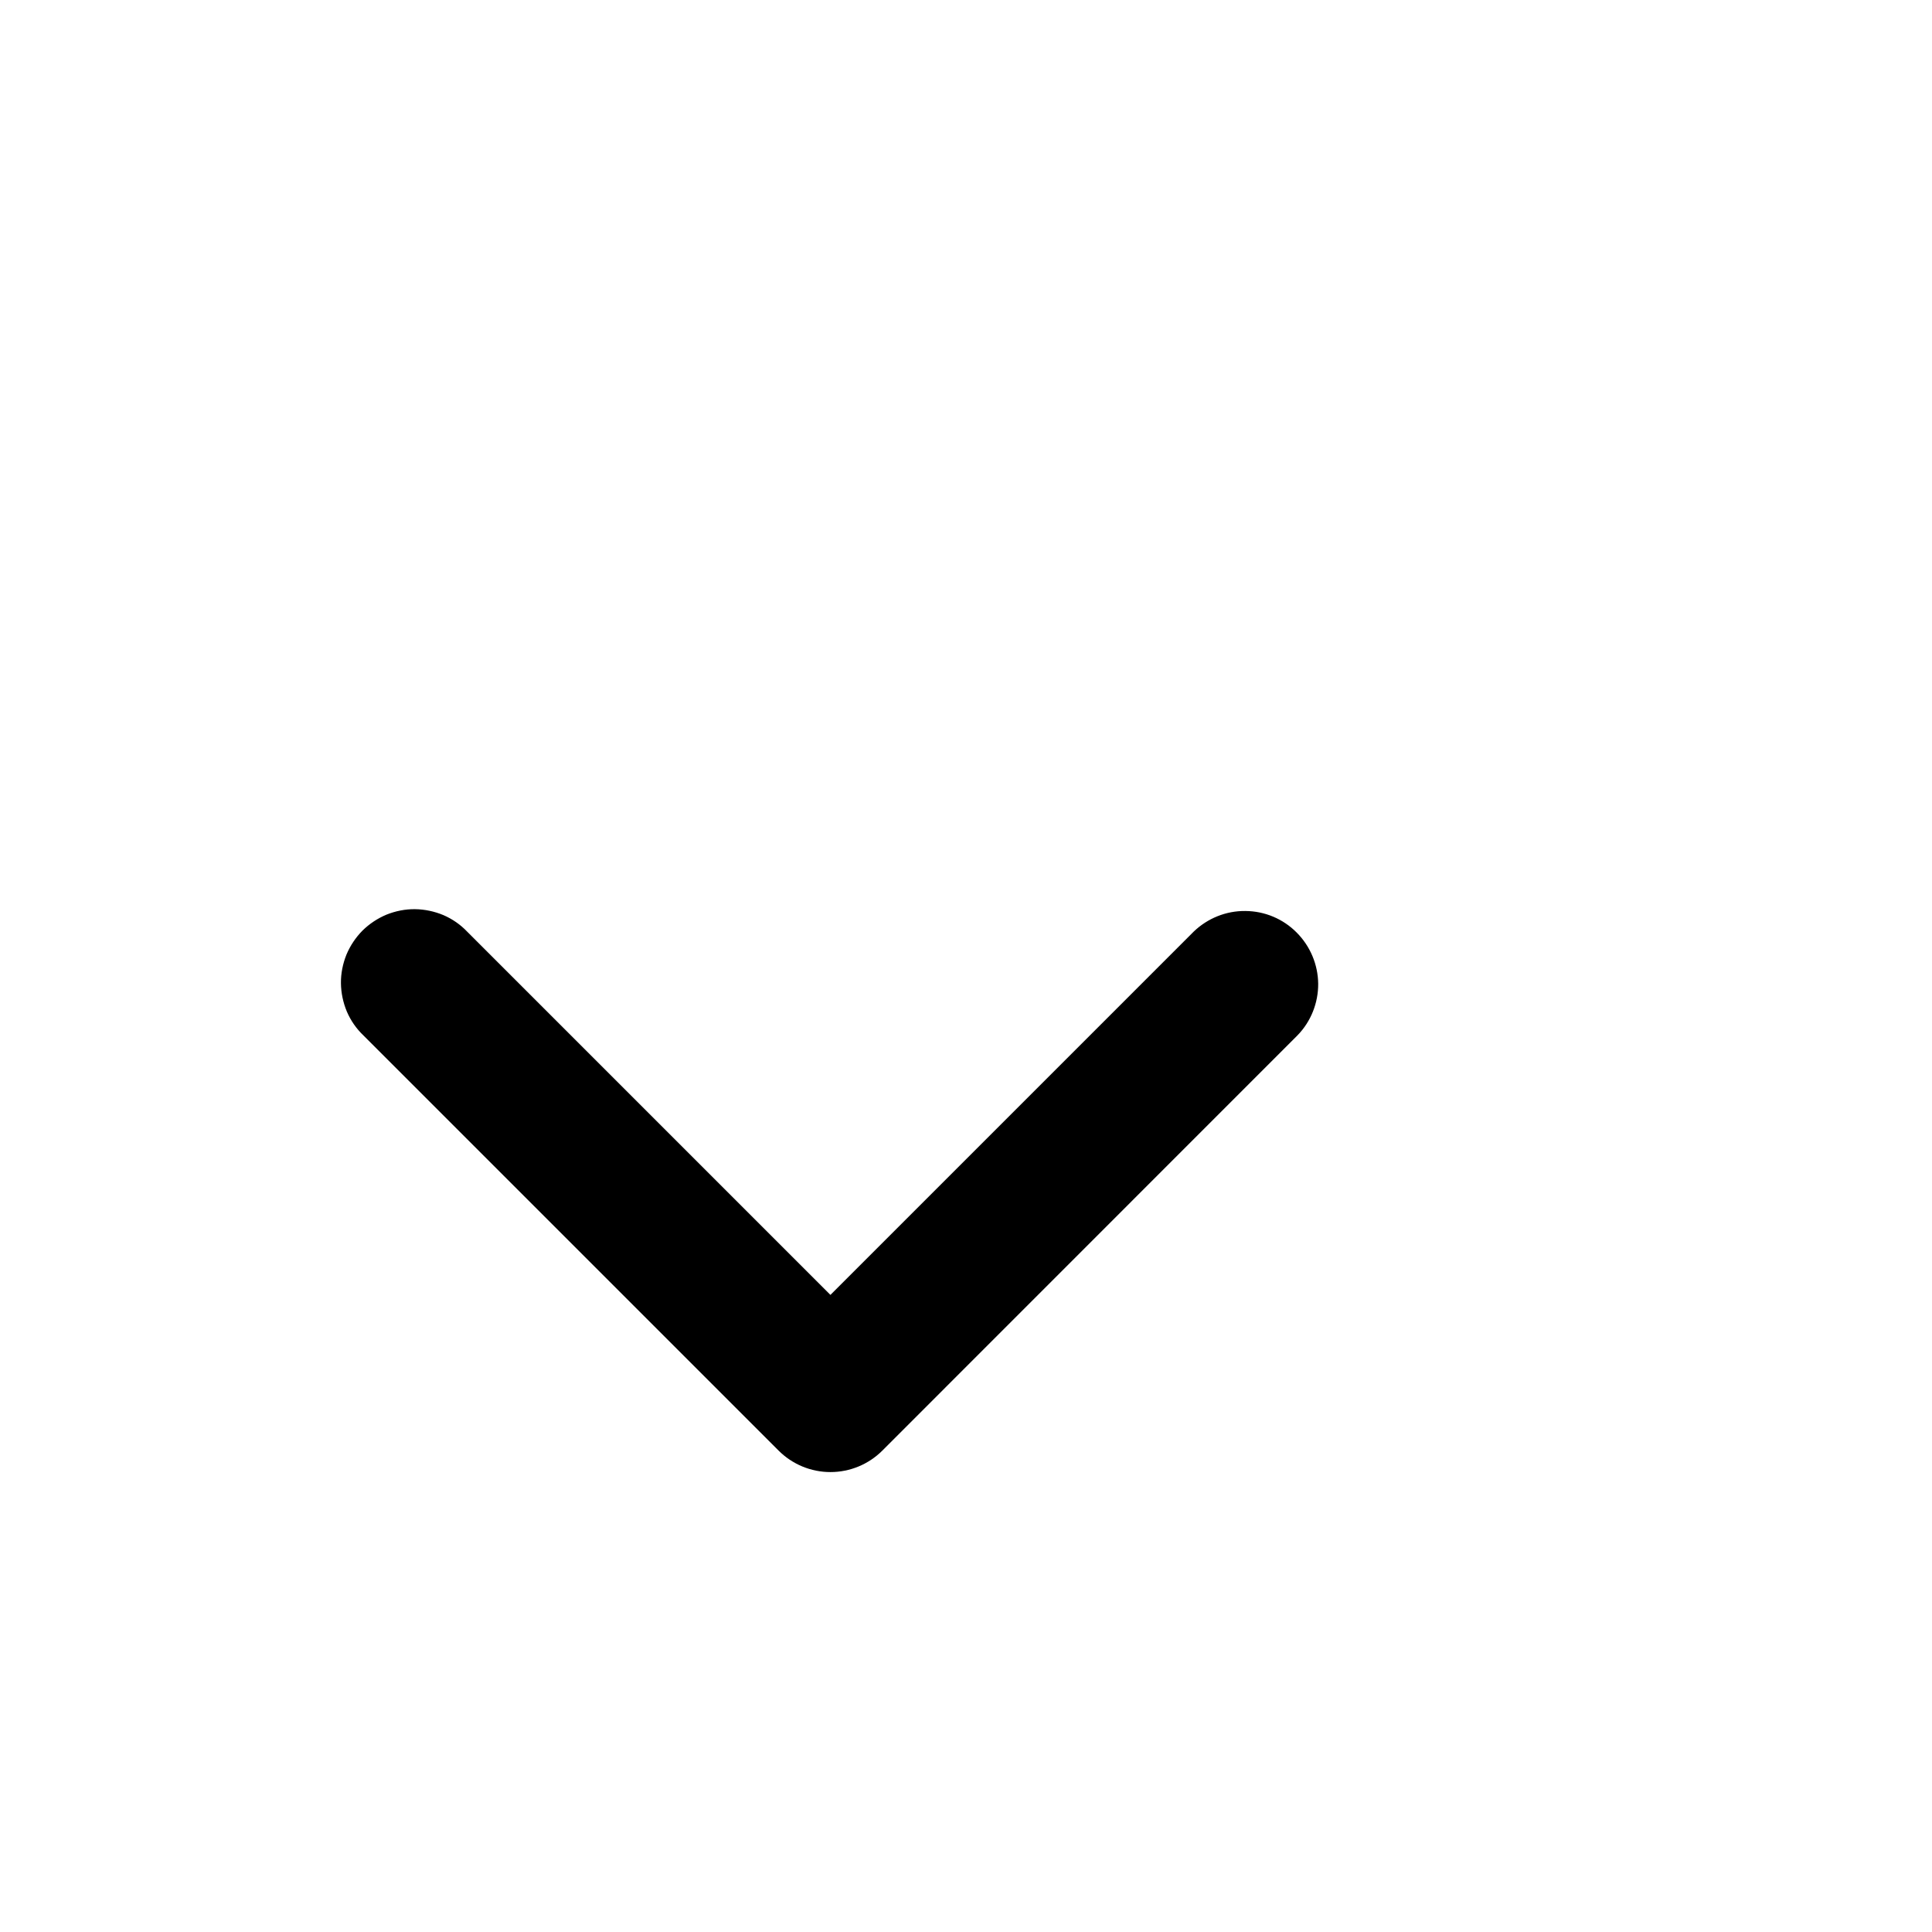 <svg width="17" height="17" viewBox="0 0 17 17" fill="none" xmlns="http://www.w3.org/2000/svg">
<path fill-rule="evenodd" clip-rule="evenodd" d="M7.764 12.764C7.643 12.885 7.479 12.953 7.307 12.953C7.136 12.953 6.972 12.885 6.851 12.764L3.197 9.11C3.135 9.051 3.086 8.98 3.052 8.901C3.019 8.822 3.001 8.737 3 8.651C2.999 8.566 3.016 8.481 3.048 8.401C3.081 8.322 3.129 8.25 3.189 8.189C3.25 8.129 3.322 8.081 3.401 8.048C3.481 8.016 3.566 7.999 3.651 8C3.737 8.001 3.822 8.019 3.901 8.052C3.98 8.086 4.051 8.135 4.11 8.197L7.307 11.394L10.504 8.197C10.626 8.08 10.789 8.014 10.958 8.016C11.128 8.017 11.29 8.085 11.409 8.205C11.529 8.325 11.597 8.487 11.599 8.656C11.6 8.825 11.535 8.989 11.417 9.11L7.764 12.764Z" fill="black"/>
</svg>
